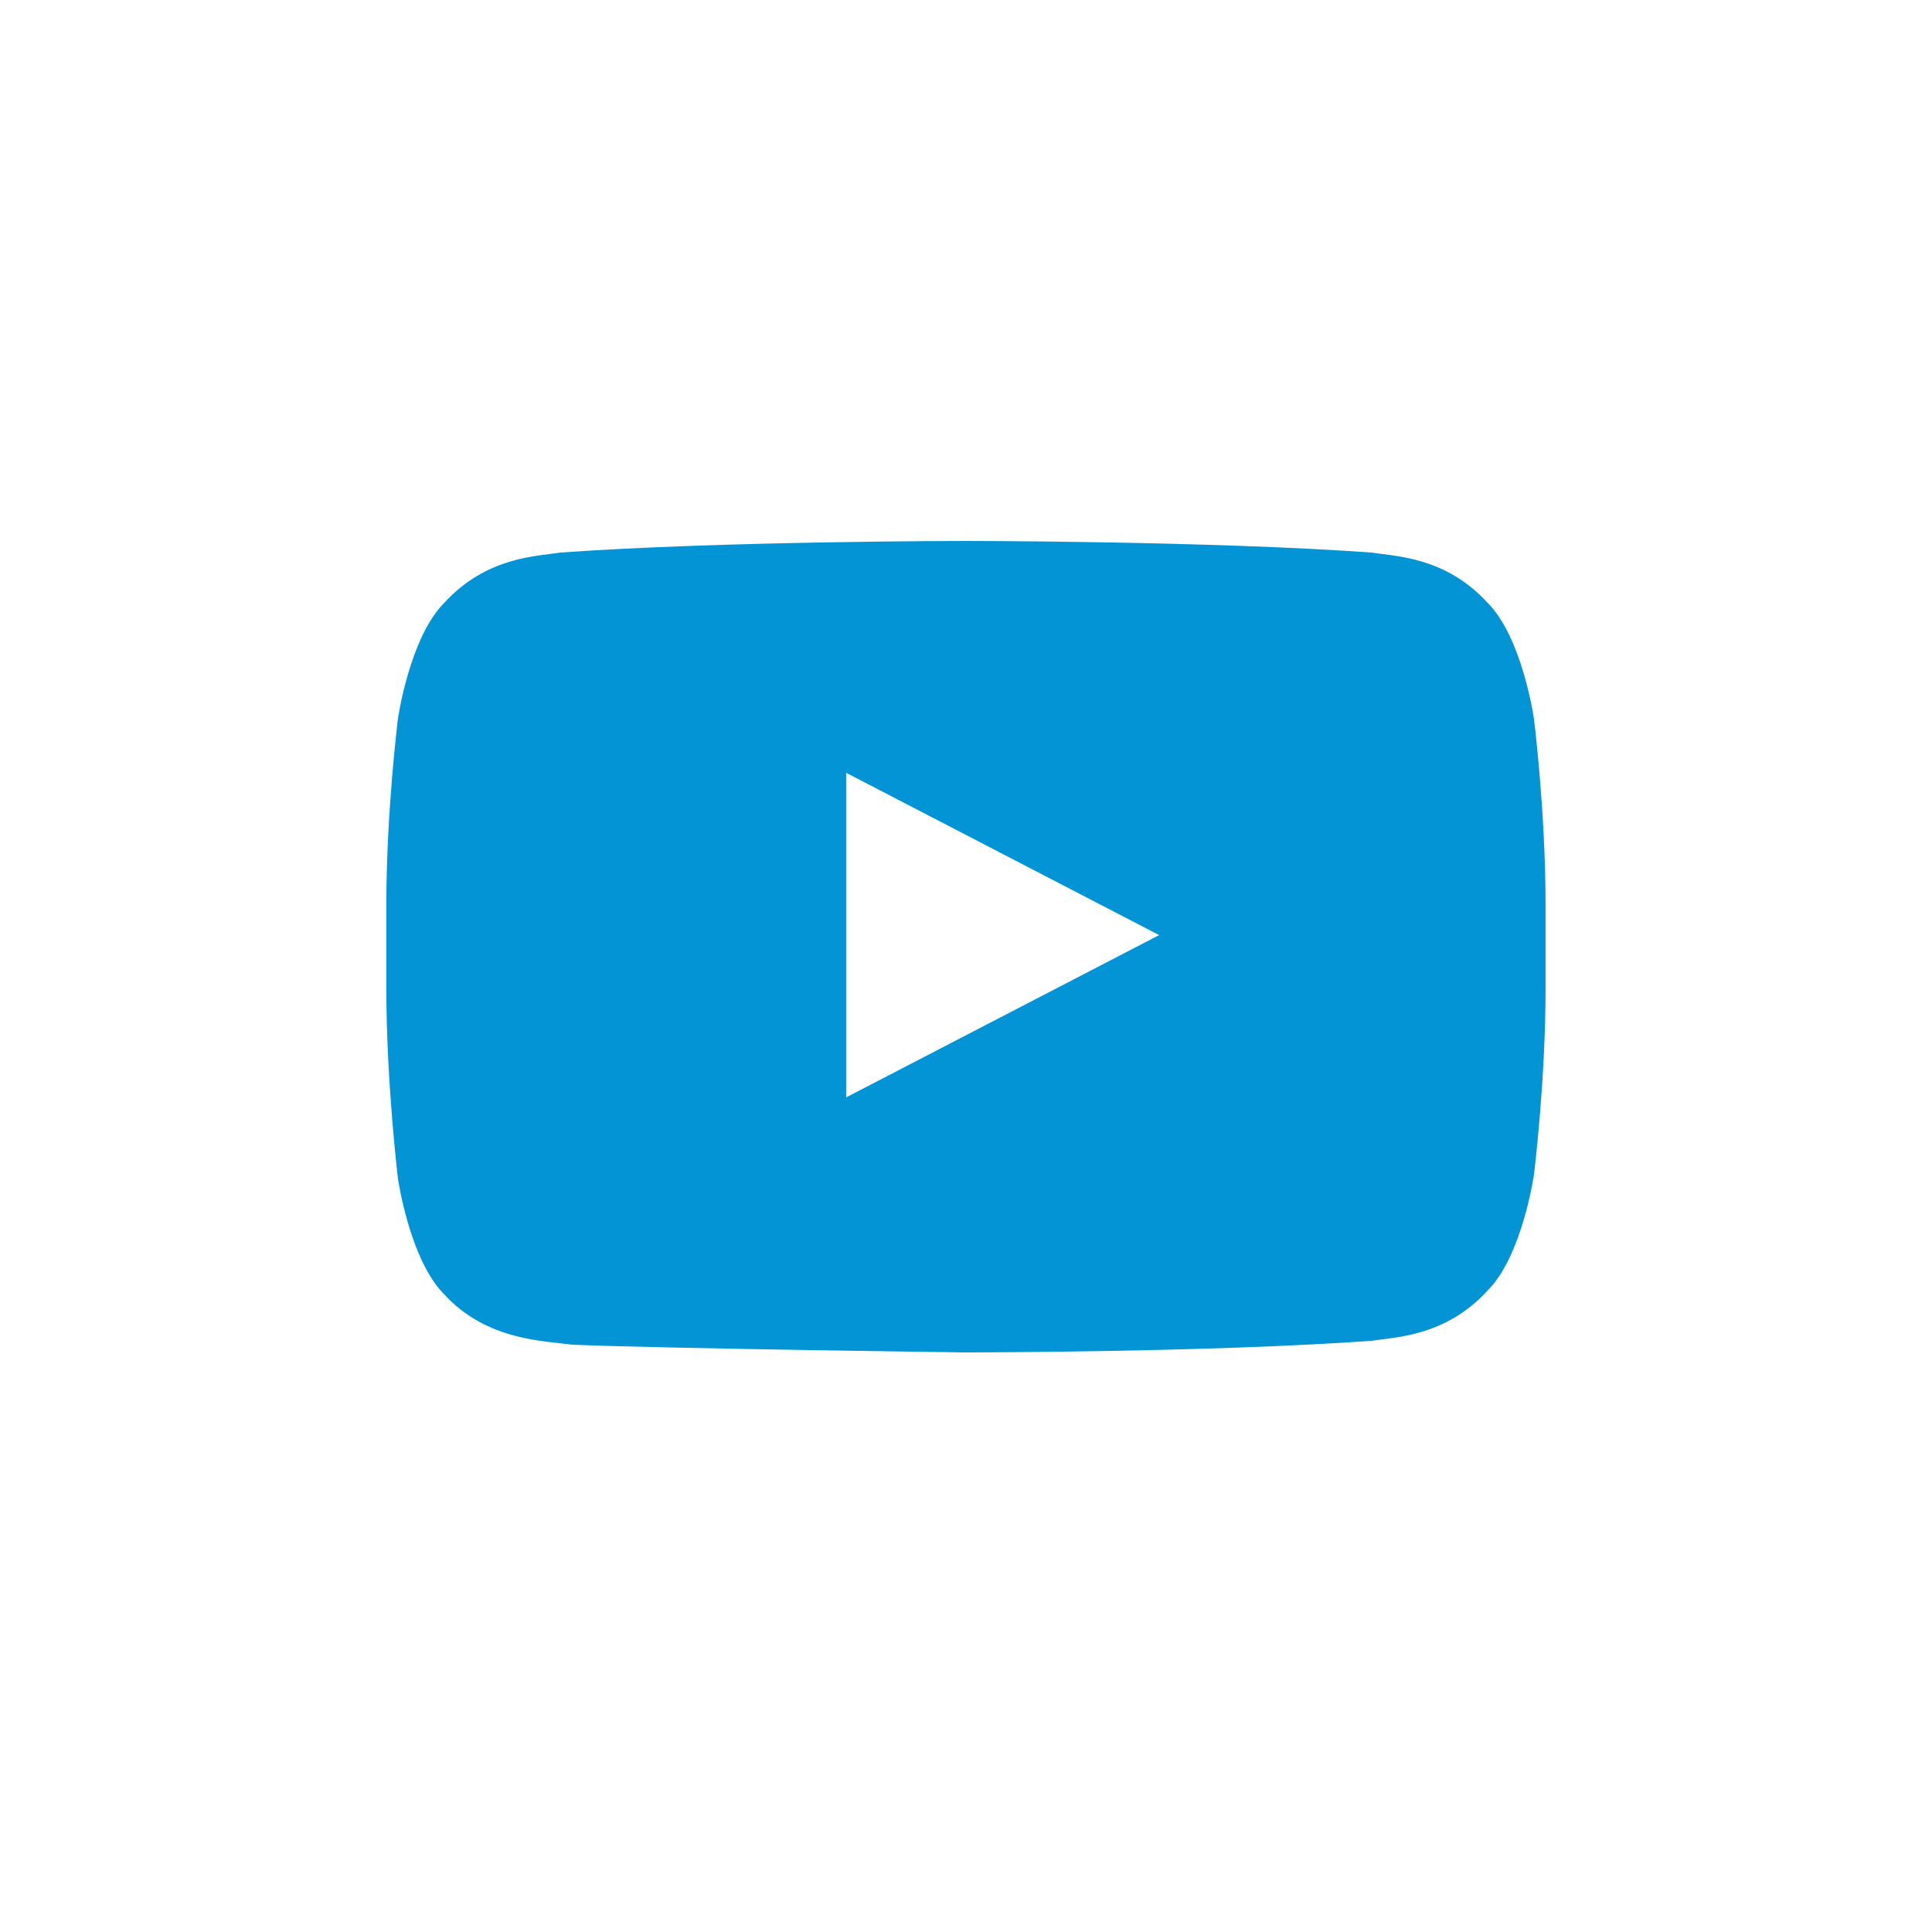 <svg xmlns="http://www.w3.org/2000/svg" width="36" height="36" viewBox="0 0 36 36" fill="none">
    <path d="M28.583 13.392C28.583 13.392 28.367 11.88 27.719 11.232C26.927 10.368 25.991 10.368 25.559 10.296C22.535 10.08 17.999 10.08 17.999 10.08C17.999 10.08 13.463 10.08 10.439 10.296C10.007 10.368 9.071 10.368 8.279 11.232C7.631 11.88 7.415 13.392 7.415 13.392C7.415 13.392 7.199 15.12 7.199 16.848V18.432C7.199 20.16 7.415 21.96 7.415 21.96C7.415 21.96 7.631 23.472 8.279 24.12C9.071 24.984 10.151 24.984 10.655 25.056C12.383 25.128 17.999 25.2 17.999 25.2C17.999 25.2 22.535 25.2 25.559 24.984C25.991 24.912 26.927 24.912 27.719 24.048C28.367 23.4 28.583 21.888 28.583 21.888C28.583 21.888 28.799 20.16 28.799 18.432V16.848C28.799 15.12 28.583 13.392 28.583 13.392ZM15.767 20.448V14.4L21.599 17.424L15.767 20.448Z" fill="#0394D6"/>
</svg>